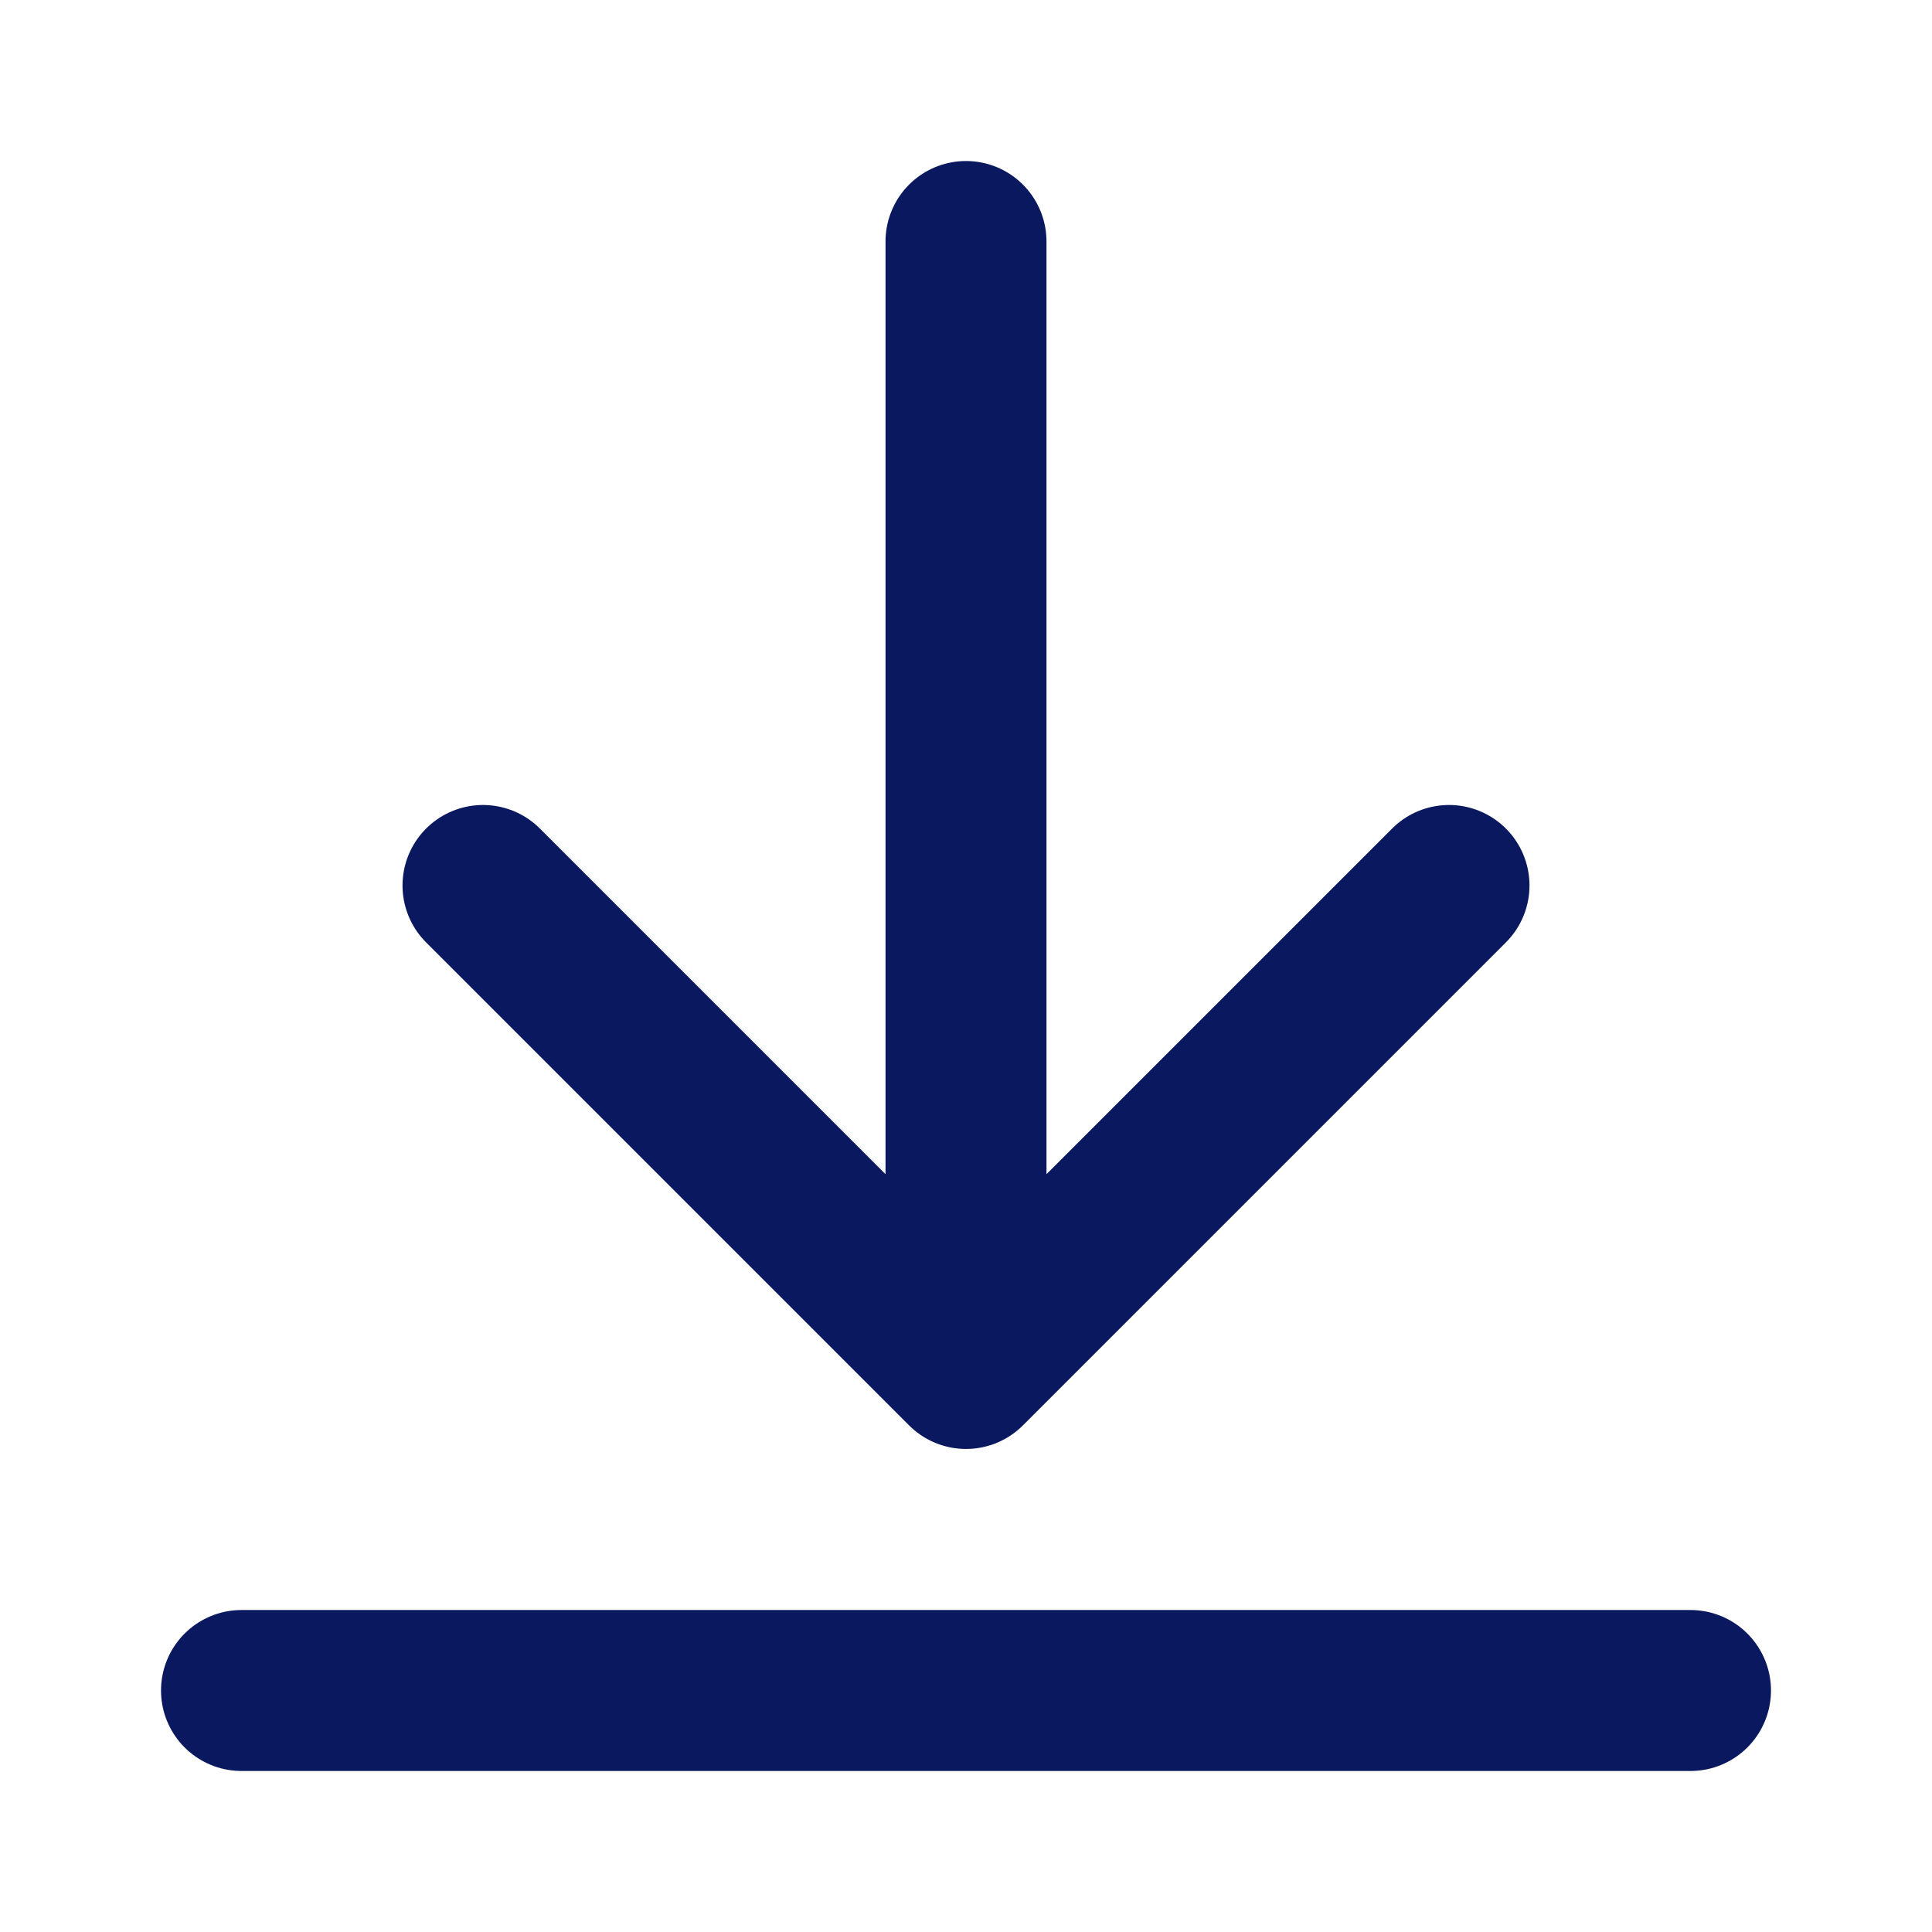 <?xml version="1.0" encoding="UTF-8"?> <svg xmlns="http://www.w3.org/2000/svg" width="22" height="22" viewBox="0 0 22 22" fill="none"> <path d="M19.25 19.25H2.75M16.5 10.083L11 15.583M11 15.583L5.5 10.083M11 15.583V2.75" stroke="#0A195F" stroke-width="1.833" stroke-linecap="round" stroke-linejoin="round"></path> </svg> 